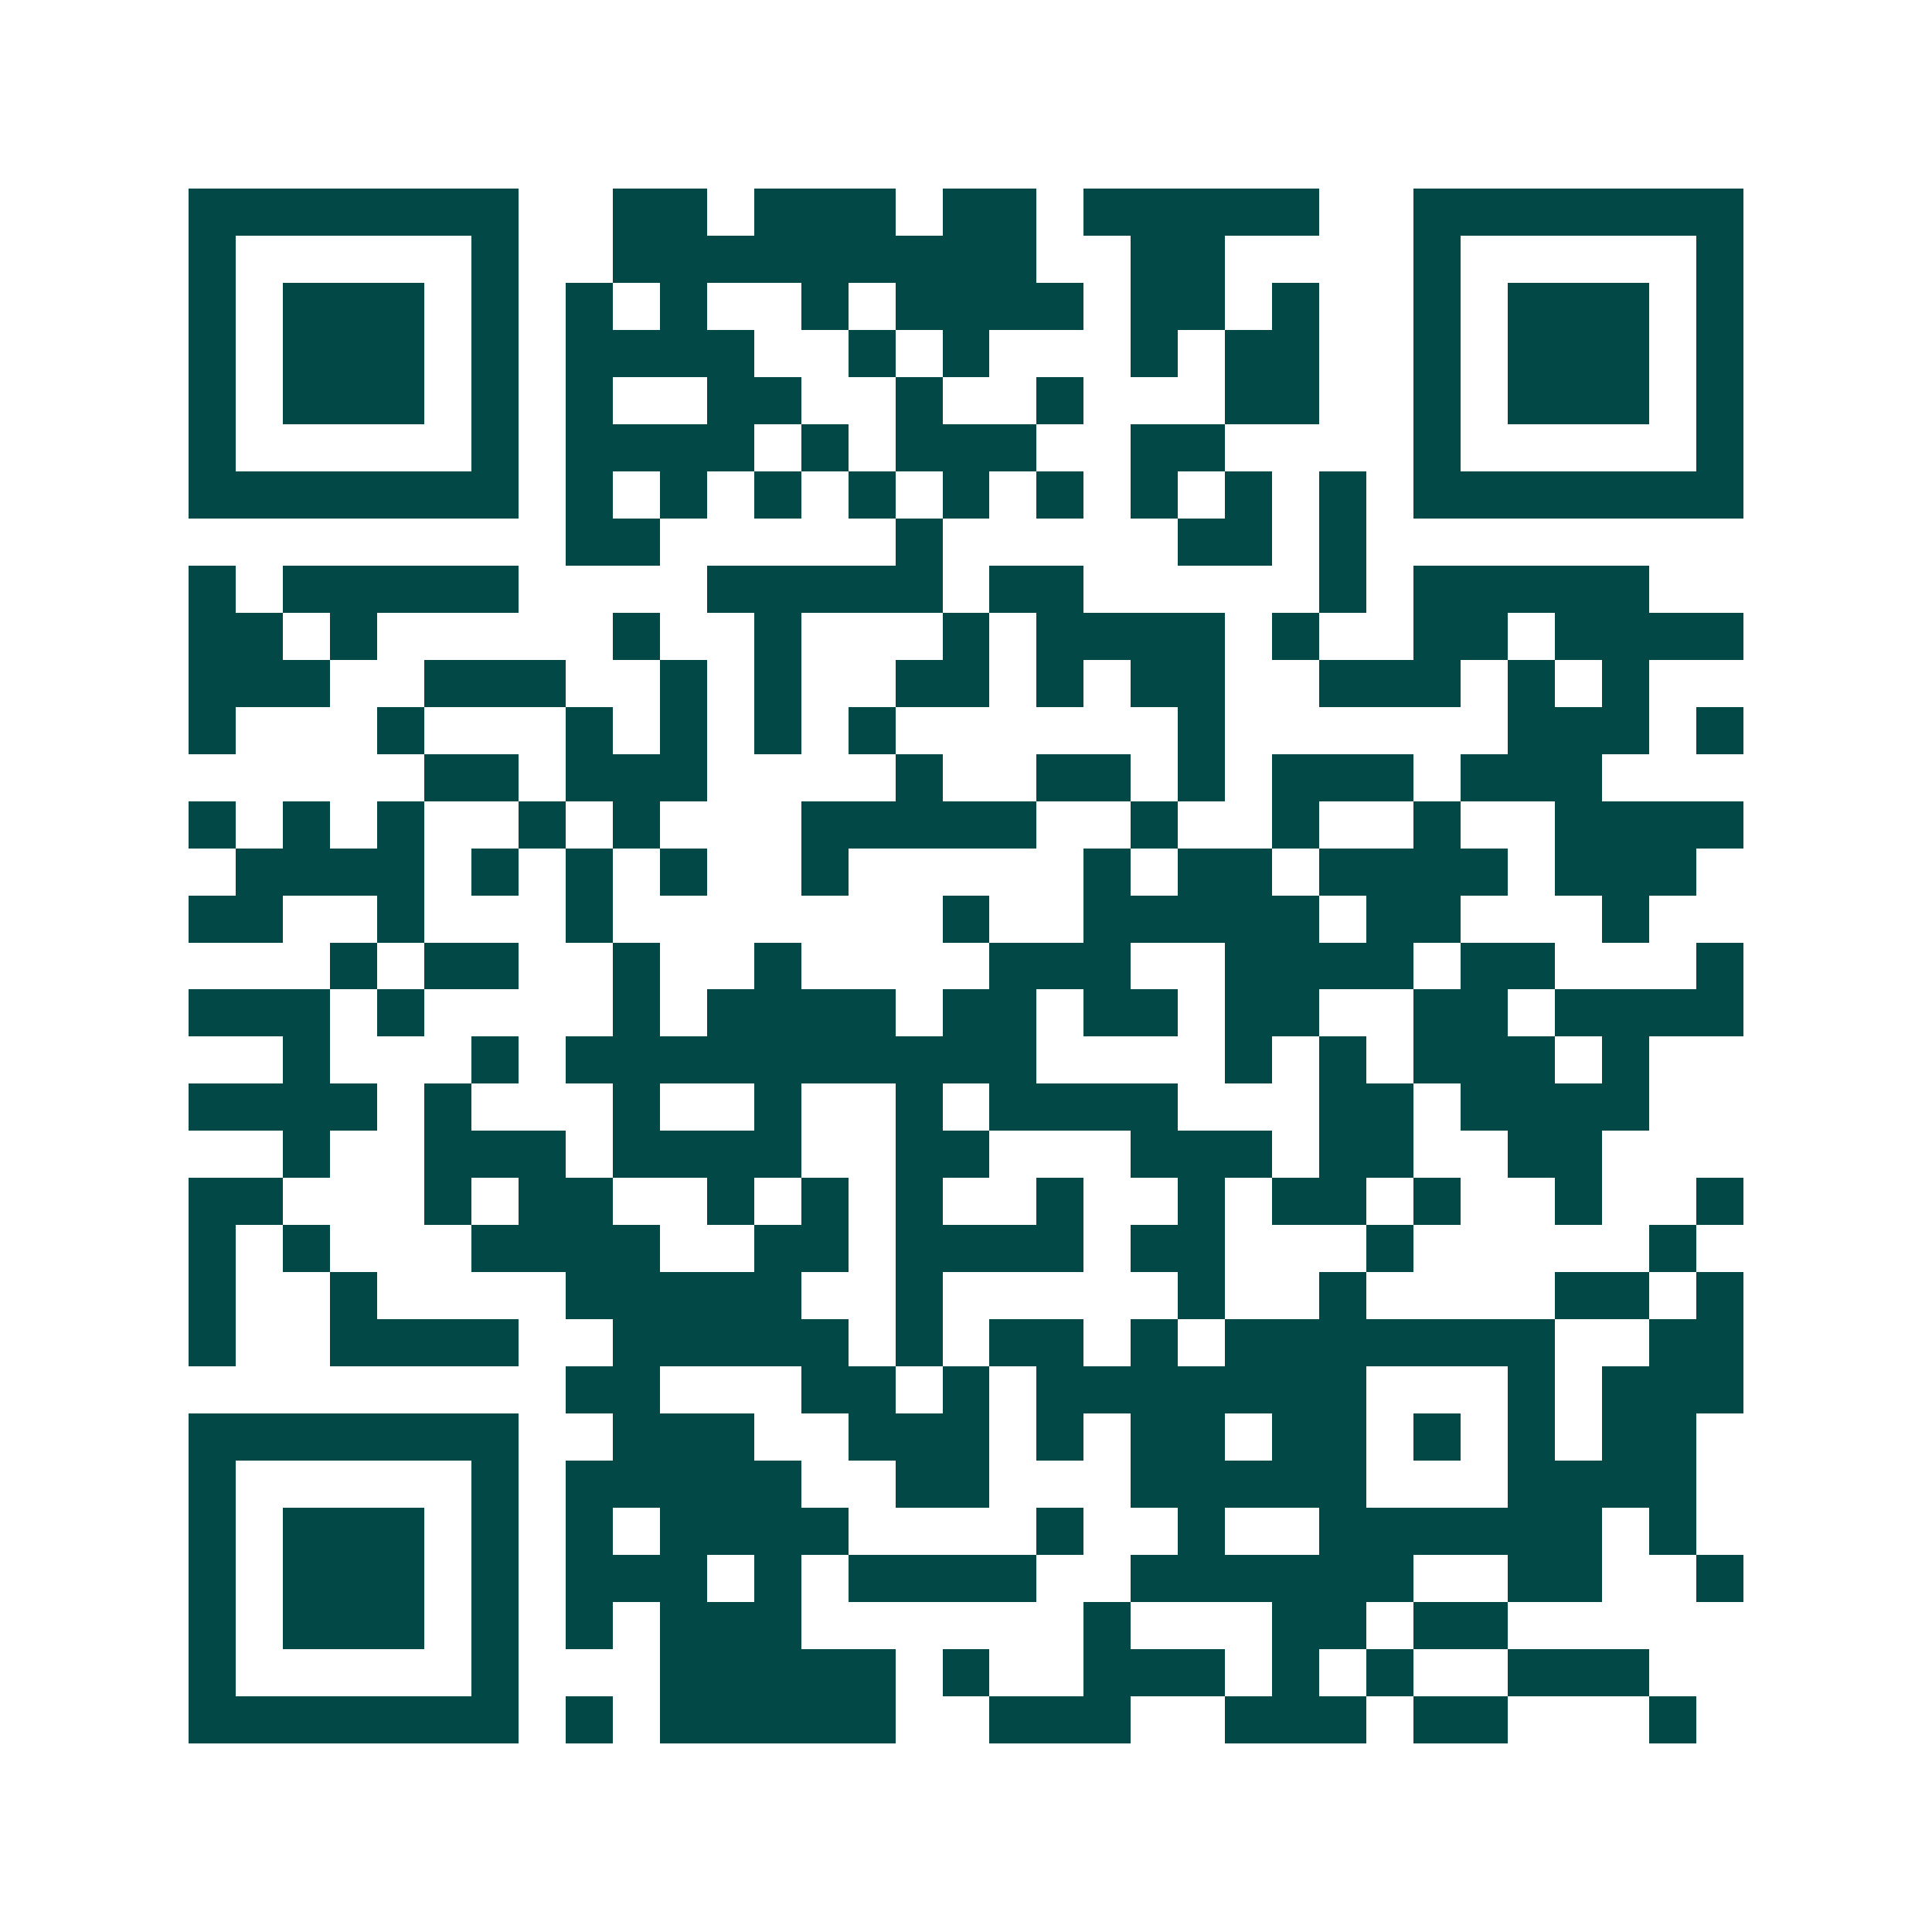 <svg xmlns="http://www.w3.org/2000/svg" width="200" height="200" viewBox="0 0 41 41" shape-rendering="crispEdges"><path fill="#ffffff" d="M0 0h41v41H0z"/><path stroke="#014847" d="M4 4.5h7m2 0h2m1 0h3m1 0h2m1 0h5m2 0h7M4 5.5h1m5 0h1m2 0h9m2 0h2m4 0h1m5 0h1M4 6.5h1m1 0h3m1 0h1m1 0h1m1 0h1m2 0h1m1 0h4m1 0h2m1 0h1m2 0h1m1 0h3m1 0h1M4 7.5h1m1 0h3m1 0h1m1 0h4m2 0h1m1 0h1m3 0h1m1 0h2m2 0h1m1 0h3m1 0h1M4 8.5h1m1 0h3m1 0h1m1 0h1m2 0h2m2 0h1m2 0h1m3 0h2m2 0h1m1 0h3m1 0h1M4 9.5h1m5 0h1m1 0h4m1 0h1m1 0h3m2 0h2m4 0h1m5 0h1M4 10.5h7m1 0h1m1 0h1m1 0h1m1 0h1m1 0h1m1 0h1m1 0h1m1 0h1m1 0h1m1 0h7M12 11.5h2m5 0h1m5 0h2m1 0h1M4 12.5h1m1 0h5m4 0h5m1 0h2m5 0h1m1 0h5M4 13.5h2m1 0h1m5 0h1m2 0h1m3 0h1m1 0h4m1 0h1m2 0h2m1 0h4M4 14.5h3m2 0h3m2 0h1m1 0h1m2 0h2m1 0h1m1 0h2m2 0h3m1 0h1m1 0h1M4 15.5h1m3 0h1m3 0h1m1 0h1m1 0h1m1 0h1m6 0h1m6 0h3m1 0h1M9 16.5h2m1 0h3m4 0h1m2 0h2m1 0h1m1 0h3m1 0h3M4 17.5h1m1 0h1m1 0h1m2 0h1m1 0h1m3 0h5m2 0h1m2 0h1m2 0h1m2 0h4M5 18.5h4m1 0h1m1 0h1m1 0h1m2 0h1m5 0h1m1 0h2m1 0h4m1 0h3M4 19.5h2m2 0h1m3 0h1m7 0h1m2 0h5m1 0h2m3 0h1M7 20.5h1m1 0h2m2 0h1m2 0h1m4 0h3m2 0h4m1 0h2m3 0h1M4 21.5h3m1 0h1m4 0h1m1 0h4m1 0h2m1 0h2m1 0h2m2 0h2m1 0h4M6 22.5h1m3 0h1m1 0h10m4 0h1m1 0h1m1 0h3m1 0h1M4 23.5h4m1 0h1m3 0h1m2 0h1m2 0h1m1 0h4m3 0h2m1 0h4M6 24.5h1m2 0h3m1 0h4m2 0h2m3 0h3m1 0h2m2 0h2M4 25.5h2m3 0h1m1 0h2m2 0h1m1 0h1m1 0h1m2 0h1m2 0h1m1 0h2m1 0h1m2 0h1m2 0h1M4 26.5h1m1 0h1m3 0h4m2 0h2m1 0h4m1 0h2m3 0h1m5 0h1M4 27.5h1m2 0h1m4 0h5m2 0h1m5 0h1m2 0h1m4 0h2m1 0h1M4 28.5h1m2 0h4m2 0h5m1 0h1m1 0h2m1 0h1m1 0h7m2 0h2M12 29.5h2m3 0h2m1 0h1m1 0h7m3 0h1m1 0h3M4 30.5h7m2 0h3m2 0h3m1 0h1m1 0h2m1 0h2m1 0h1m1 0h1m1 0h2M4 31.5h1m5 0h1m1 0h5m2 0h2m3 0h5m3 0h4M4 32.5h1m1 0h3m1 0h1m1 0h1m1 0h4m4 0h1m2 0h1m2 0h6m1 0h1M4 33.5h1m1 0h3m1 0h1m1 0h3m1 0h1m1 0h4m2 0h6m2 0h2m2 0h1M4 34.5h1m1 0h3m1 0h1m1 0h1m1 0h3m6 0h1m3 0h2m1 0h2M4 35.5h1m5 0h1m3 0h5m1 0h1m2 0h3m1 0h1m1 0h1m2 0h3M4 36.5h7m1 0h1m1 0h5m2 0h3m2 0h3m1 0h2m3 0h1"/></svg>
